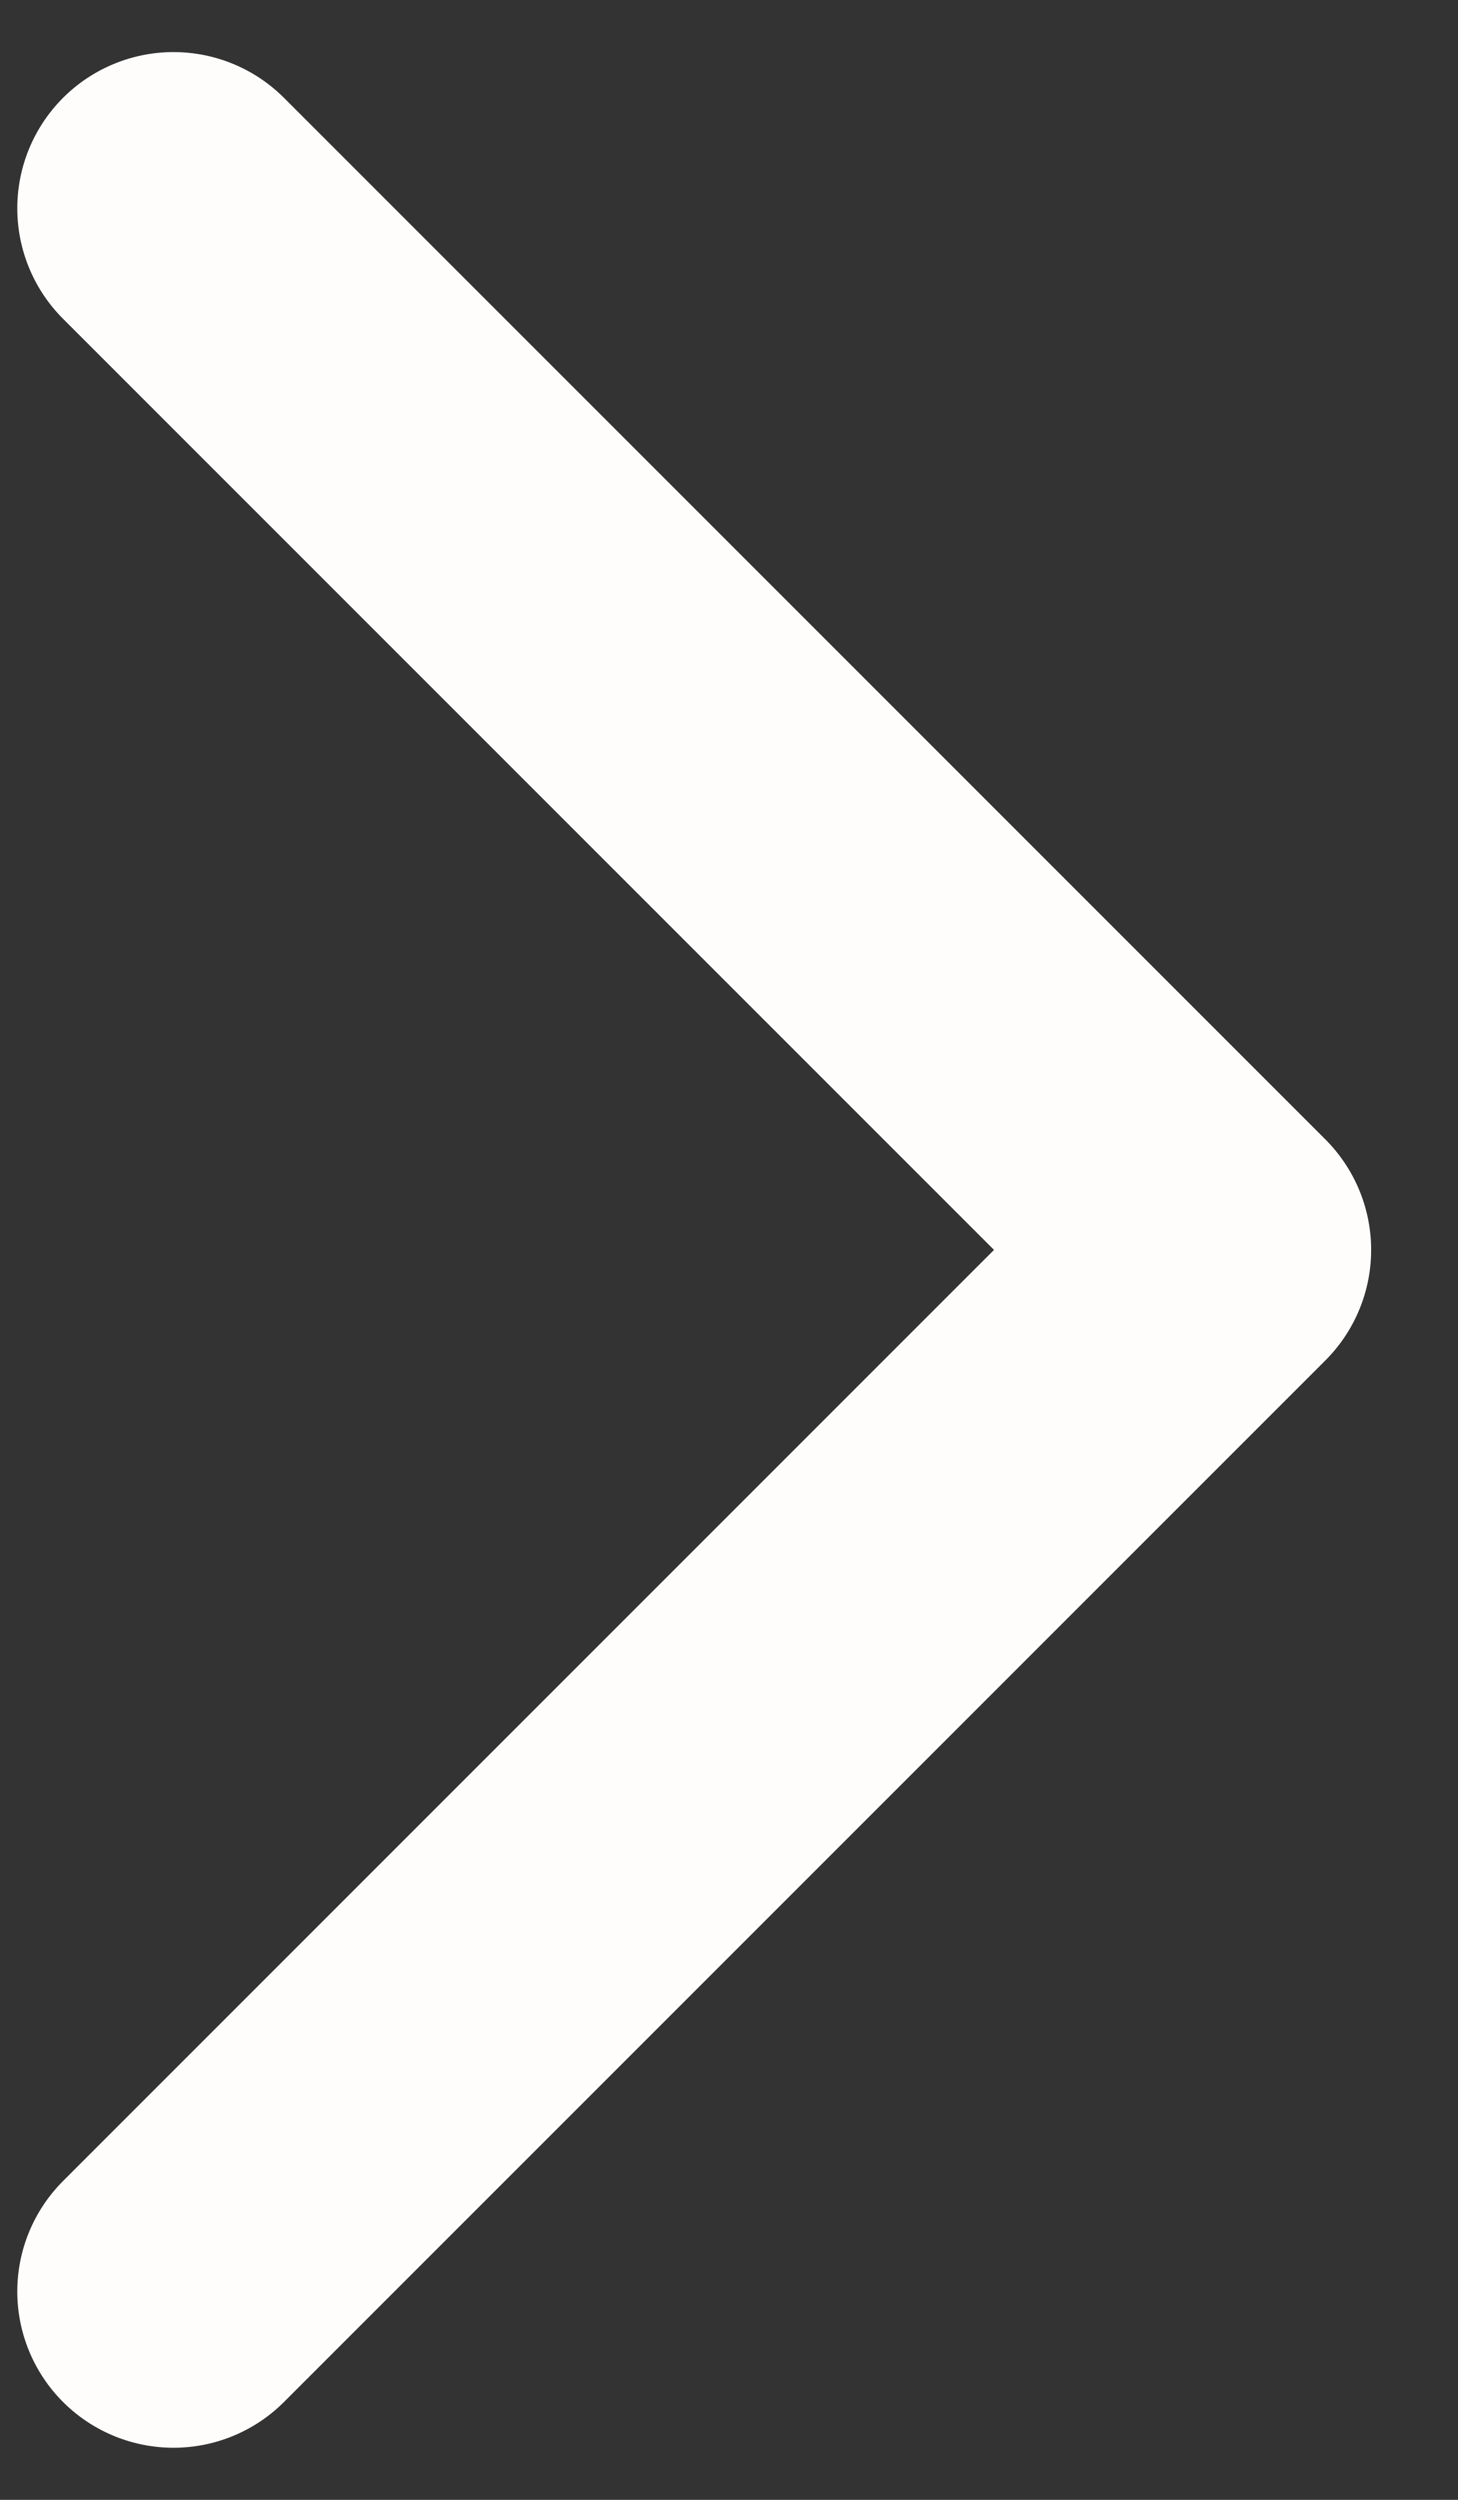 <?xml version="1.0" encoding="UTF-8"?>
<svg xmlns="http://www.w3.org/2000/svg" width="7" height="12" viewBox="0 0 7 12" fill="none">
  <rect x="0" y="0" width="7" height="12" fill="#333333" stroke="none"/>
  <path d="M0.833 1L5.833 6L0.833 11" stroke="#FFFDFC" stroke-width="1.5" stroke-linecap="round" stroke-linejoin="round"></path>
</svg>
